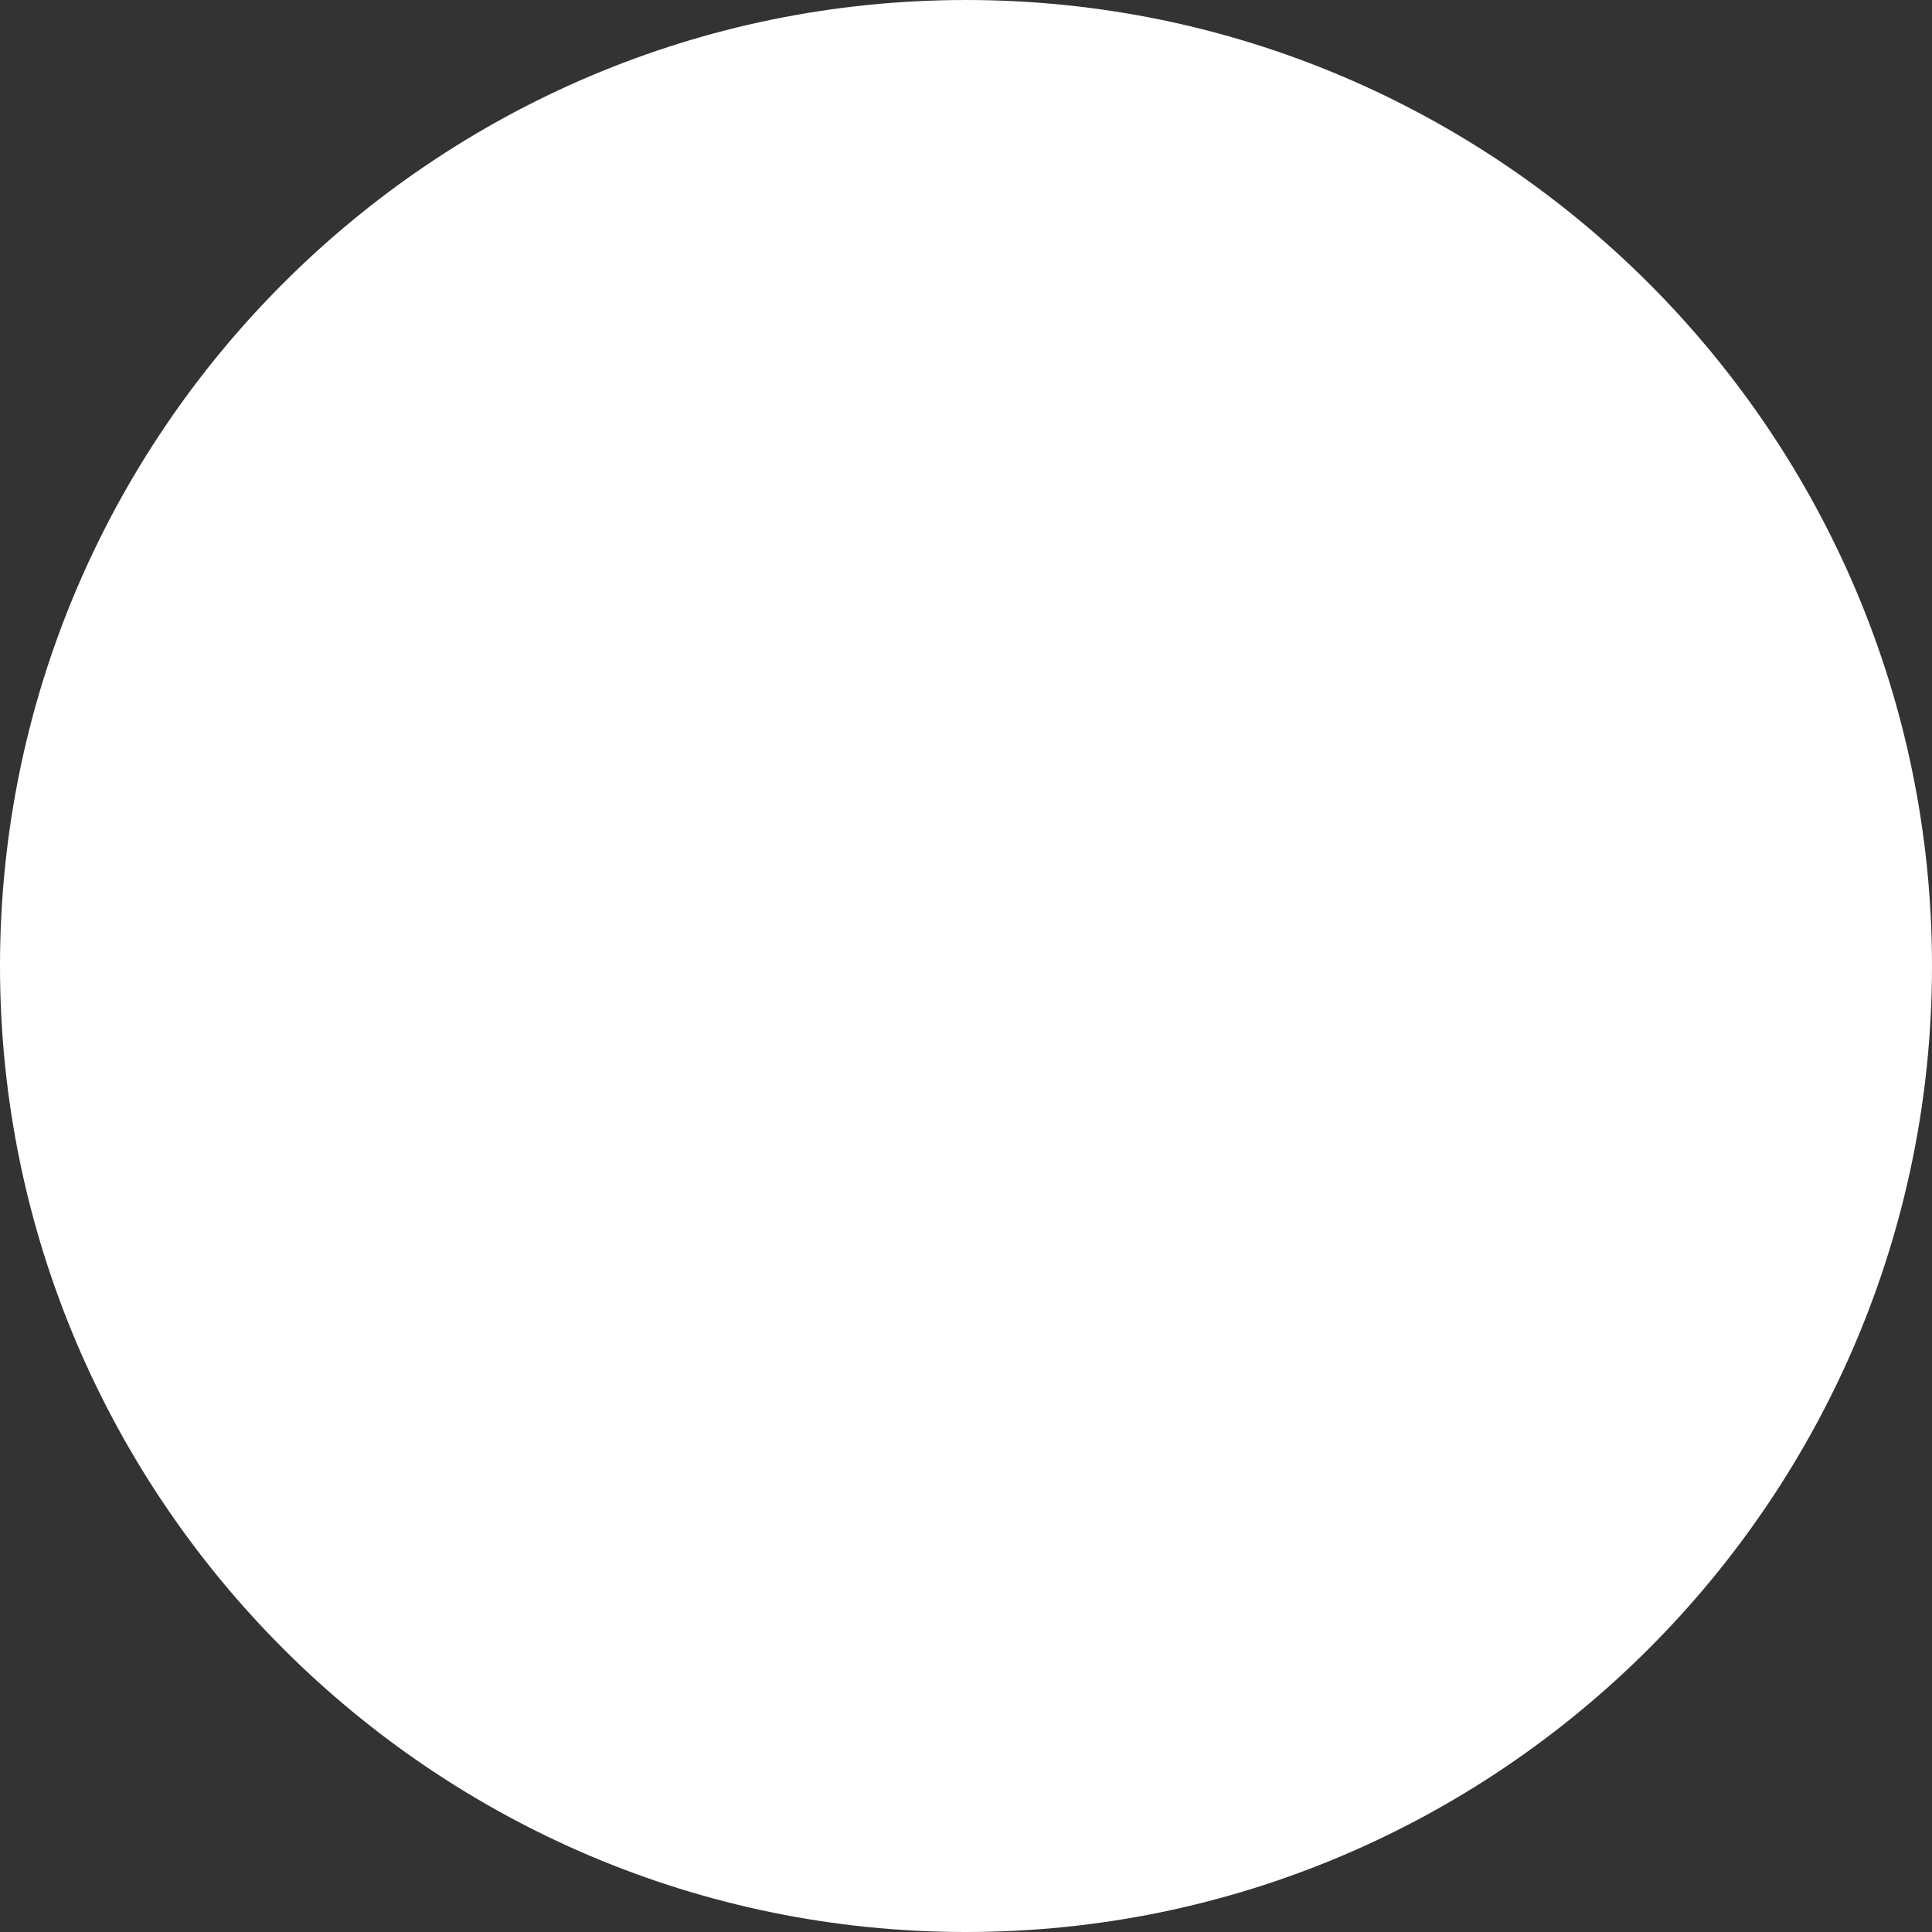 <?xml version="1.0" encoding="iso-8859-1"?>
<!-- Generator: Adobe Illustrator 19.0.0, SVG Export Plug-In . SVG Version: 6.00 Build 0)  -->
<svg version="1.1" id="Layer_1" xmlns="http://www.w3.org/2000/svg" xmlns:xlink="http://www.w3.org/1999/xlink" x="0px" y="0px" viewBox="0 0 288.643 288.643" style="enable-background:new 0 0 288.643 288.643;" xml:space="preserve">
	<rect x="0" y="0" width="288.643" height="288.643" fill="#333333" stroke="none"/>
	<g>
		<circle style="fill:#ffffff00;" cx="144.321" cy="144.322" r="136.821" />
		<g>
			<path style="fill:#fff;" d="M144.321,0.001C64.742,0.001,0,64.743,0,144.322s64.742,144.321,144.321,144.321
			S288.643,223.9,288.643,144.322S223.9,0.001,144.321,0.001z M144.321,273.643C73.014,273.643,15,215.63,15,144.322
			S73.014,15.001,144.321,15.001s129.321,58.013,129.321,129.321S215.629,273.643,144.321,273.643z" />
			<path style="fill:#fff;" d="M144.321,47.206c-53.551,0-97.117,43.566-97.117,97.117s43.566,97.117,97.117,97.117
			c23.824,0,46.739-8.712,64.523-24.533c3.096-2.753,3.372-7.494,0.619-10.588c-2.752-3.094-7.492-3.373-10.588-0.619
			c-15.035,13.374-34.41,20.74-54.555,20.74c-45.279,0-82.117-36.837-82.117-82.117c0-45.279,36.838-82.117,82.117-82.117
			s82.117,36.837,82.117,82.117c0,11.936-2.502,23.442-7.437,34.197c-1.727,3.765-0.075,8.217,3.69,9.944
			c3.765,1.729,8.218,0.075,9.944-3.69c5.84-12.732,8.802-26.342,8.802-40.452C241.439,90.772,197.872,47.206,144.321,47.206z" />
		</g>
	</g>
	<g></g>
	<g></g>
	<g></g>
	<g></g>
	<g></g>
	<g></g>
	<g></g>
	<g></g>
	<g></g>
	<g></g>
	<g></g>
	<g></g>
	<g></g>
	<g></g>
	<g></g>
</svg>